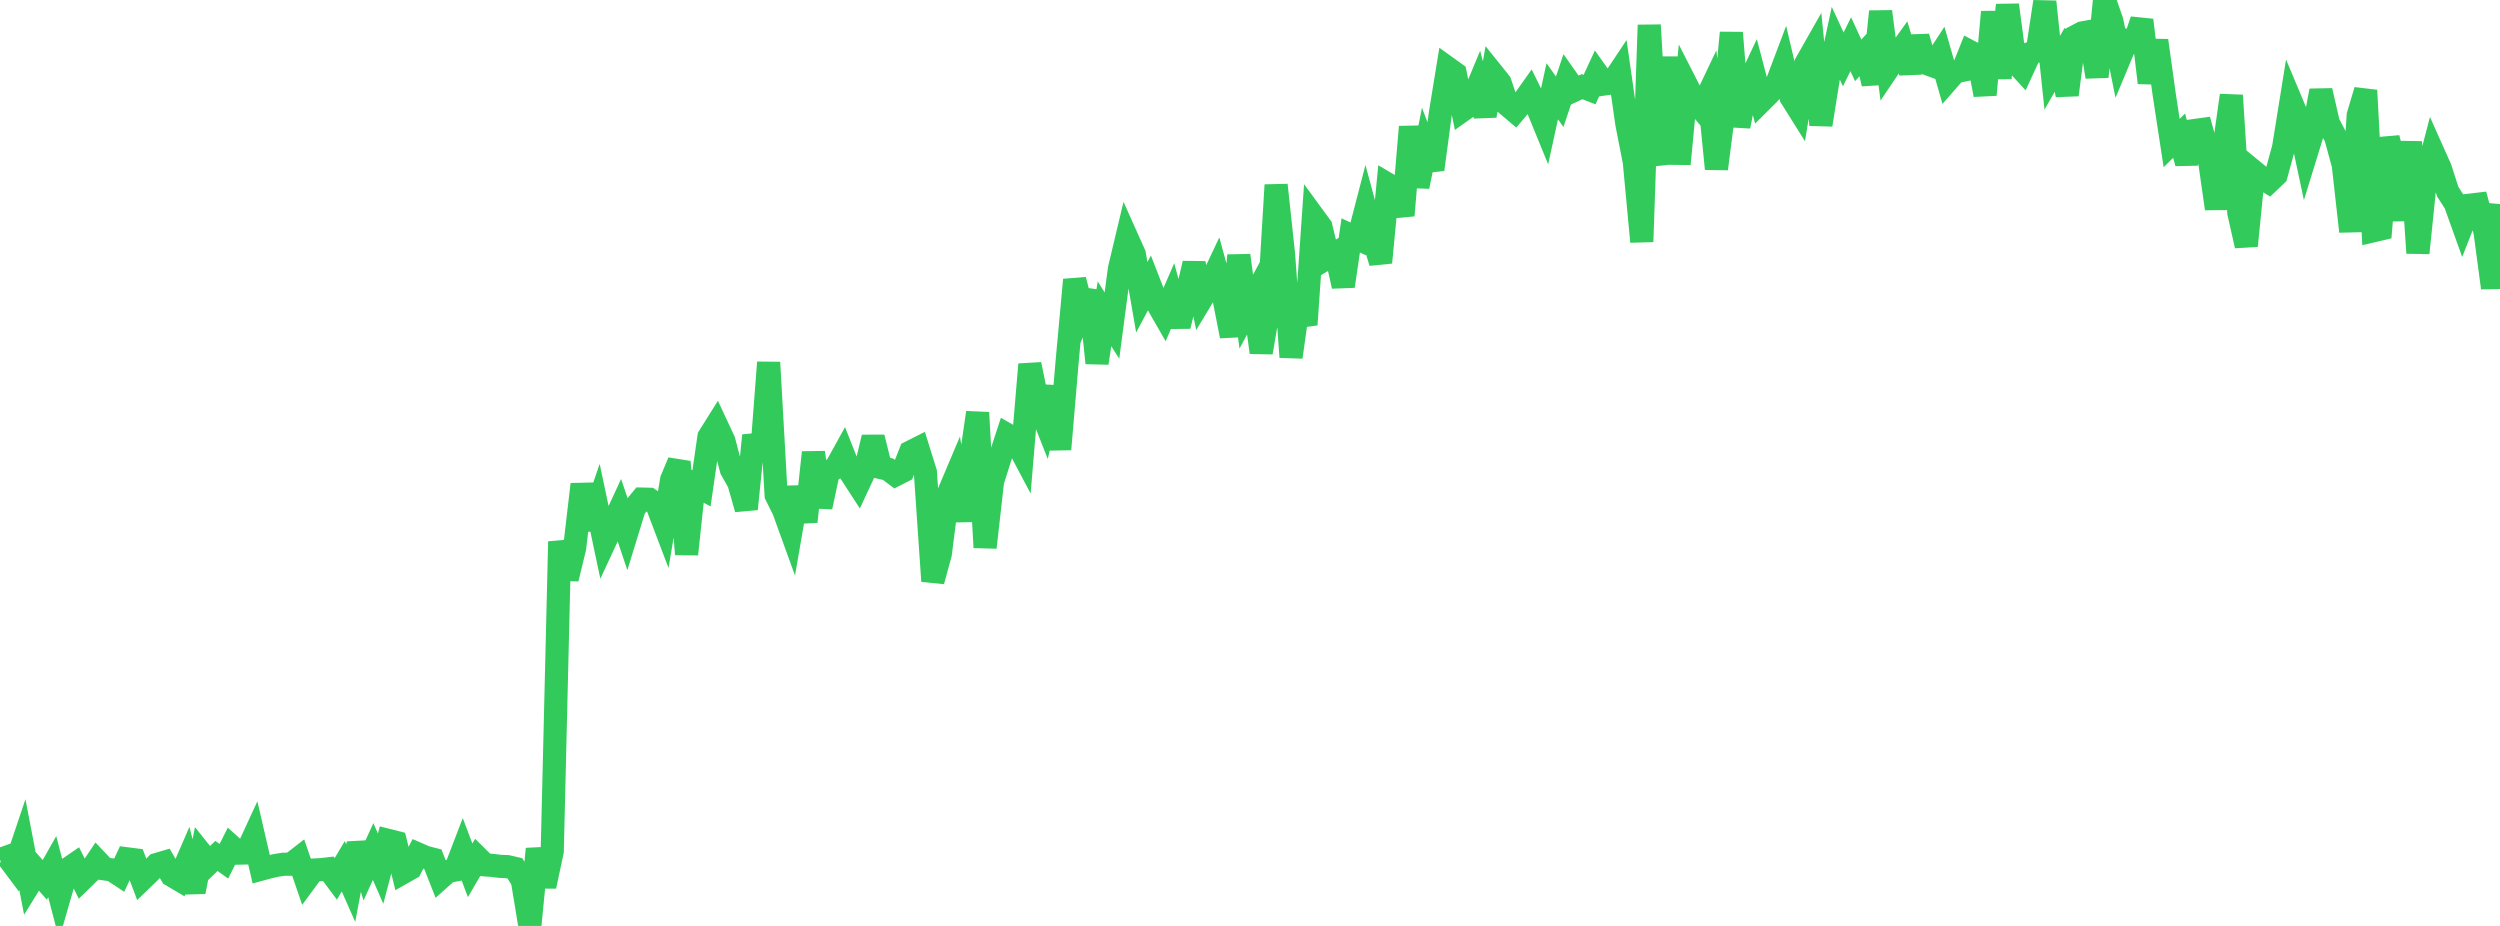 <?xml version="1.0" standalone="no"?>
<!DOCTYPE svg PUBLIC "-//W3C//DTD SVG 1.1//EN" "http://www.w3.org/Graphics/SVG/1.1/DTD/svg11.dtd">

<svg width="135" height="50" viewBox="0 0 135 50" preserveAspectRatio="none" 
  xmlns="http://www.w3.org/2000/svg"
  xmlns:xlink="http://www.w3.org/1999/xlink">


<polyline points="0.0, 46.421 0.403, 46.275 0.806, 46.812 1.209, 45.611 1.612, 47.707 2.015, 47.056 2.418, 47.512 2.821, 46.8 3.224, 48.348 3.627, 46.951 4.03, 46.674 4.433, 47.487 4.836, 47.094 5.239, 46.493 5.642, 46.919 6.045, 46.973 6.448, 47.238 6.851, 46.375 7.254, 46.427 7.657, 47.494 8.06, 47.106 8.463, 46.684 8.866, 46.565 9.269, 47.264 9.672, 47.503 10.075, 46.575 10.478, 48.156 10.881, 46.106 11.284, 46.61 11.687, 46.22 12.09, 46.509 12.493, 45.705 12.896, 46.069 13.299, 46.06 13.701, 45.189 14.104, 46.933 14.507, 46.823 14.91, 46.732 15.313, 46.668 15.716, 46.669 16.119, 46.356 16.522, 47.531 16.925, 46.983 17.328, 46.962 17.731, 46.916 18.134, 47.457 18.537, 46.779 18.94, 47.69 19.343, 45.55 19.746, 46.866 20.149, 45.983 20.552, 46.907 20.955, 45.381 21.358, 45.483 21.761, 47.119 22.164, 46.891 22.567, 46.116 22.97, 46.293 23.373, 46.396 23.776, 47.419 24.179, 47.059 24.582, 46.981 24.985, 45.931 25.388, 46.997 25.791, 46.306 26.194, 46.702 26.597, 46.732 27.0, 46.783 27.403, 46.799 27.806, 46.892 28.209, 47.547 28.612, 50.0 29.015, 45.843 29.418, 47.859 29.821, 45.97 30.224, 29.244 30.627, 31.249 31.03, 29.592 31.433, 26.155 31.836, 28.562 32.239, 27.389 32.642, 29.291 33.045, 28.423 33.448, 27.551 33.851, 28.749 34.254, 27.439 34.657, 26.95 35.06, 26.96 35.463, 27.238 35.866, 28.297 36.269, 25.903 36.672, 24.94 37.075, 29.928 37.478, 26.15 37.881, 26.37 38.284, 23.589 38.687, 22.946 39.09, 23.81 39.493, 25.353 39.896, 26.065 40.299, 27.485 40.701, 23.518 41.104, 24.836 41.507, 19.57 41.91, 26.731 42.313, 27.541 42.716, 28.653 43.119, 26.325 43.522, 28.168 43.925, 24.433 44.328, 27.373 44.731, 25.478 45.134, 25.256 45.537, 24.527 45.94, 25.549 46.343, 26.17 46.746, 25.303 47.149, 23.617 47.552, 25.245 47.955, 25.338 48.358, 25.643 48.761, 25.438 49.164, 24.413 49.567, 24.21 49.97, 25.5 50.373, 31.381 50.776, 29.908 51.179, 26.733 51.582, 25.78 51.985, 28.111 52.388, 25.059 52.791, 22.282 53.194, 29.562 53.597, 25.998 54.0, 24.715 54.403, 23.485 54.806, 23.715 55.209, 24.476 55.612, 19.677 56.015, 21.648 56.418, 22.671 56.821, 20.887 57.224, 24.261 57.627, 19.505 58.03, 15.11 58.433, 16.683 58.836, 15.718 59.239, 19.603 59.642, 16.944 60.045, 17.581 60.448, 14.527 60.851, 12.833 61.254, 13.732 61.657, 16.053 62.06, 15.296 62.463, 16.333 62.866, 17.034 63.269, 16.104 63.672, 17.608 64.075, 15.947 64.478, 14.227 64.881, 16.141 65.284, 15.473 65.687, 14.617 66.09, 16.091 66.493, 18.15 66.896, 13.793 67.299, 16.828 67.701, 16.082 68.104, 19.033 68.507, 16.683 68.91, 9.991 69.313, 13.749 69.716, 19.282 70.119, 16.416 70.522, 17.53 70.925, 11.695 71.328, 12.246 71.731, 13.899 72.134, 13.662 72.537, 15.453 72.94, 12.711 73.343, 12.901 73.746, 11.348 74.149, 12.837 74.552, 14.175 74.955, 9.96 75.358, 10.198 75.761, 11.633 76.164, 6.85 76.567, 10.074 76.97, 8.076 77.373, 9.149 77.776, 6.149 78.179, 3.675 78.582, 3.965 78.985, 5.952 79.388, 5.666 79.791, 4.697 80.194, 6.248 80.597, 3.96 81.0, 4.462 81.403, 5.667 81.806, 6.009 82.209, 5.534 82.612, 4.968 83.015, 5.791 83.418, 6.776 83.821, 4.927 84.224, 5.494 84.627, 4.293 85.03, 4.866 85.433, 4.681 85.836, 4.838 86.239, 3.966 86.642, 4.533 87.045, 4.475 87.448, 3.87 87.851, 6.688 88.254, 8.745 88.657, 13.053 89.06, 1.353 89.463, 8.341 89.866, 8.298 90.269, 3.092 90.672, 8.855 91.075, 4.597 91.478, 5.385 91.881, 5.87 92.284, 5.02 92.687, 9.117 93.09, 5.975 93.493, 1.77 93.896, 6.821 94.299, 4.784 94.701, 3.932 95.104, 5.466 95.507, 5.065 95.91, 4.603 96.313, 3.535 96.716, 5.249 97.119, 5.892 97.522, 3.423 97.925, 2.713 98.328, 6.74 98.731, 4.218 99.134, 2.335 99.537, 3.208 99.94, 2.387 100.343, 3.262 100.746, 2.814 101.149, 4.522 101.552, 0.625 101.955, 3.71 102.358, 3.112 102.761, 2.551 103.164, 3.903 103.567, 1.991 103.97, 3.401 104.373, 3.55 104.776, 2.932 105.179, 4.338 105.582, 3.879 105.985, 3.796 106.388, 2.794 106.791, 3.004 107.194, 5.12 107.597, 0.646 108.0, 4.213 108.403, 0.27 108.806, 3.327 109.209, 3.764 109.612, 2.888 110.015, 2.754 110.418, 0.094 110.821, 3.929 111.224, 3.224 111.627, 5.12 112.03, 1.993 112.433, 1.78 112.836, 1.706 113.239, 4.148 113.642, 0.0 114.045, 1.155 114.448, 3.159 114.851, 2.195 115.254, 2.292 115.657, 1.085 116.06, 4.469 116.463, 2.191 116.866, 5.09 117.269, 7.725 117.672, 7.327 118.075, 8.809 118.478, 7.053 118.881, 6.997 119.284, 8.453 119.687, 11.267 120.09, 8.005 120.493, 5.151 120.896, 11.486 121.299, 13.271 121.701, 9.255 122.104, 9.586 122.507, 9.833 122.91, 9.449 123.313, 7.976 123.716, 5.47 124.119, 6.431 124.522, 8.326 124.925, 7.018 125.328, 4.898 125.731, 6.65 126.134, 7.422 126.537, 8.906 126.94, 12.498 127.343, 6.226 127.746, 4.881 128.149, 12.462 128.552, 12.367 128.955, 7.456 129.358, 8.997 129.761, 11.878 130.164, 7.663 130.567, 13.661 130.97, 9.739 131.373, 8.195 131.776, 9.096 132.179, 10.353 132.582, 10.979 132.985, 12.102 133.388, 11.077 133.791, 11.03 134.194, 12.53 134.597, 15.546 135.0, 11.02" fill="none" stroke="#32ca5b" stroke-width="1.25"/>

</svg>